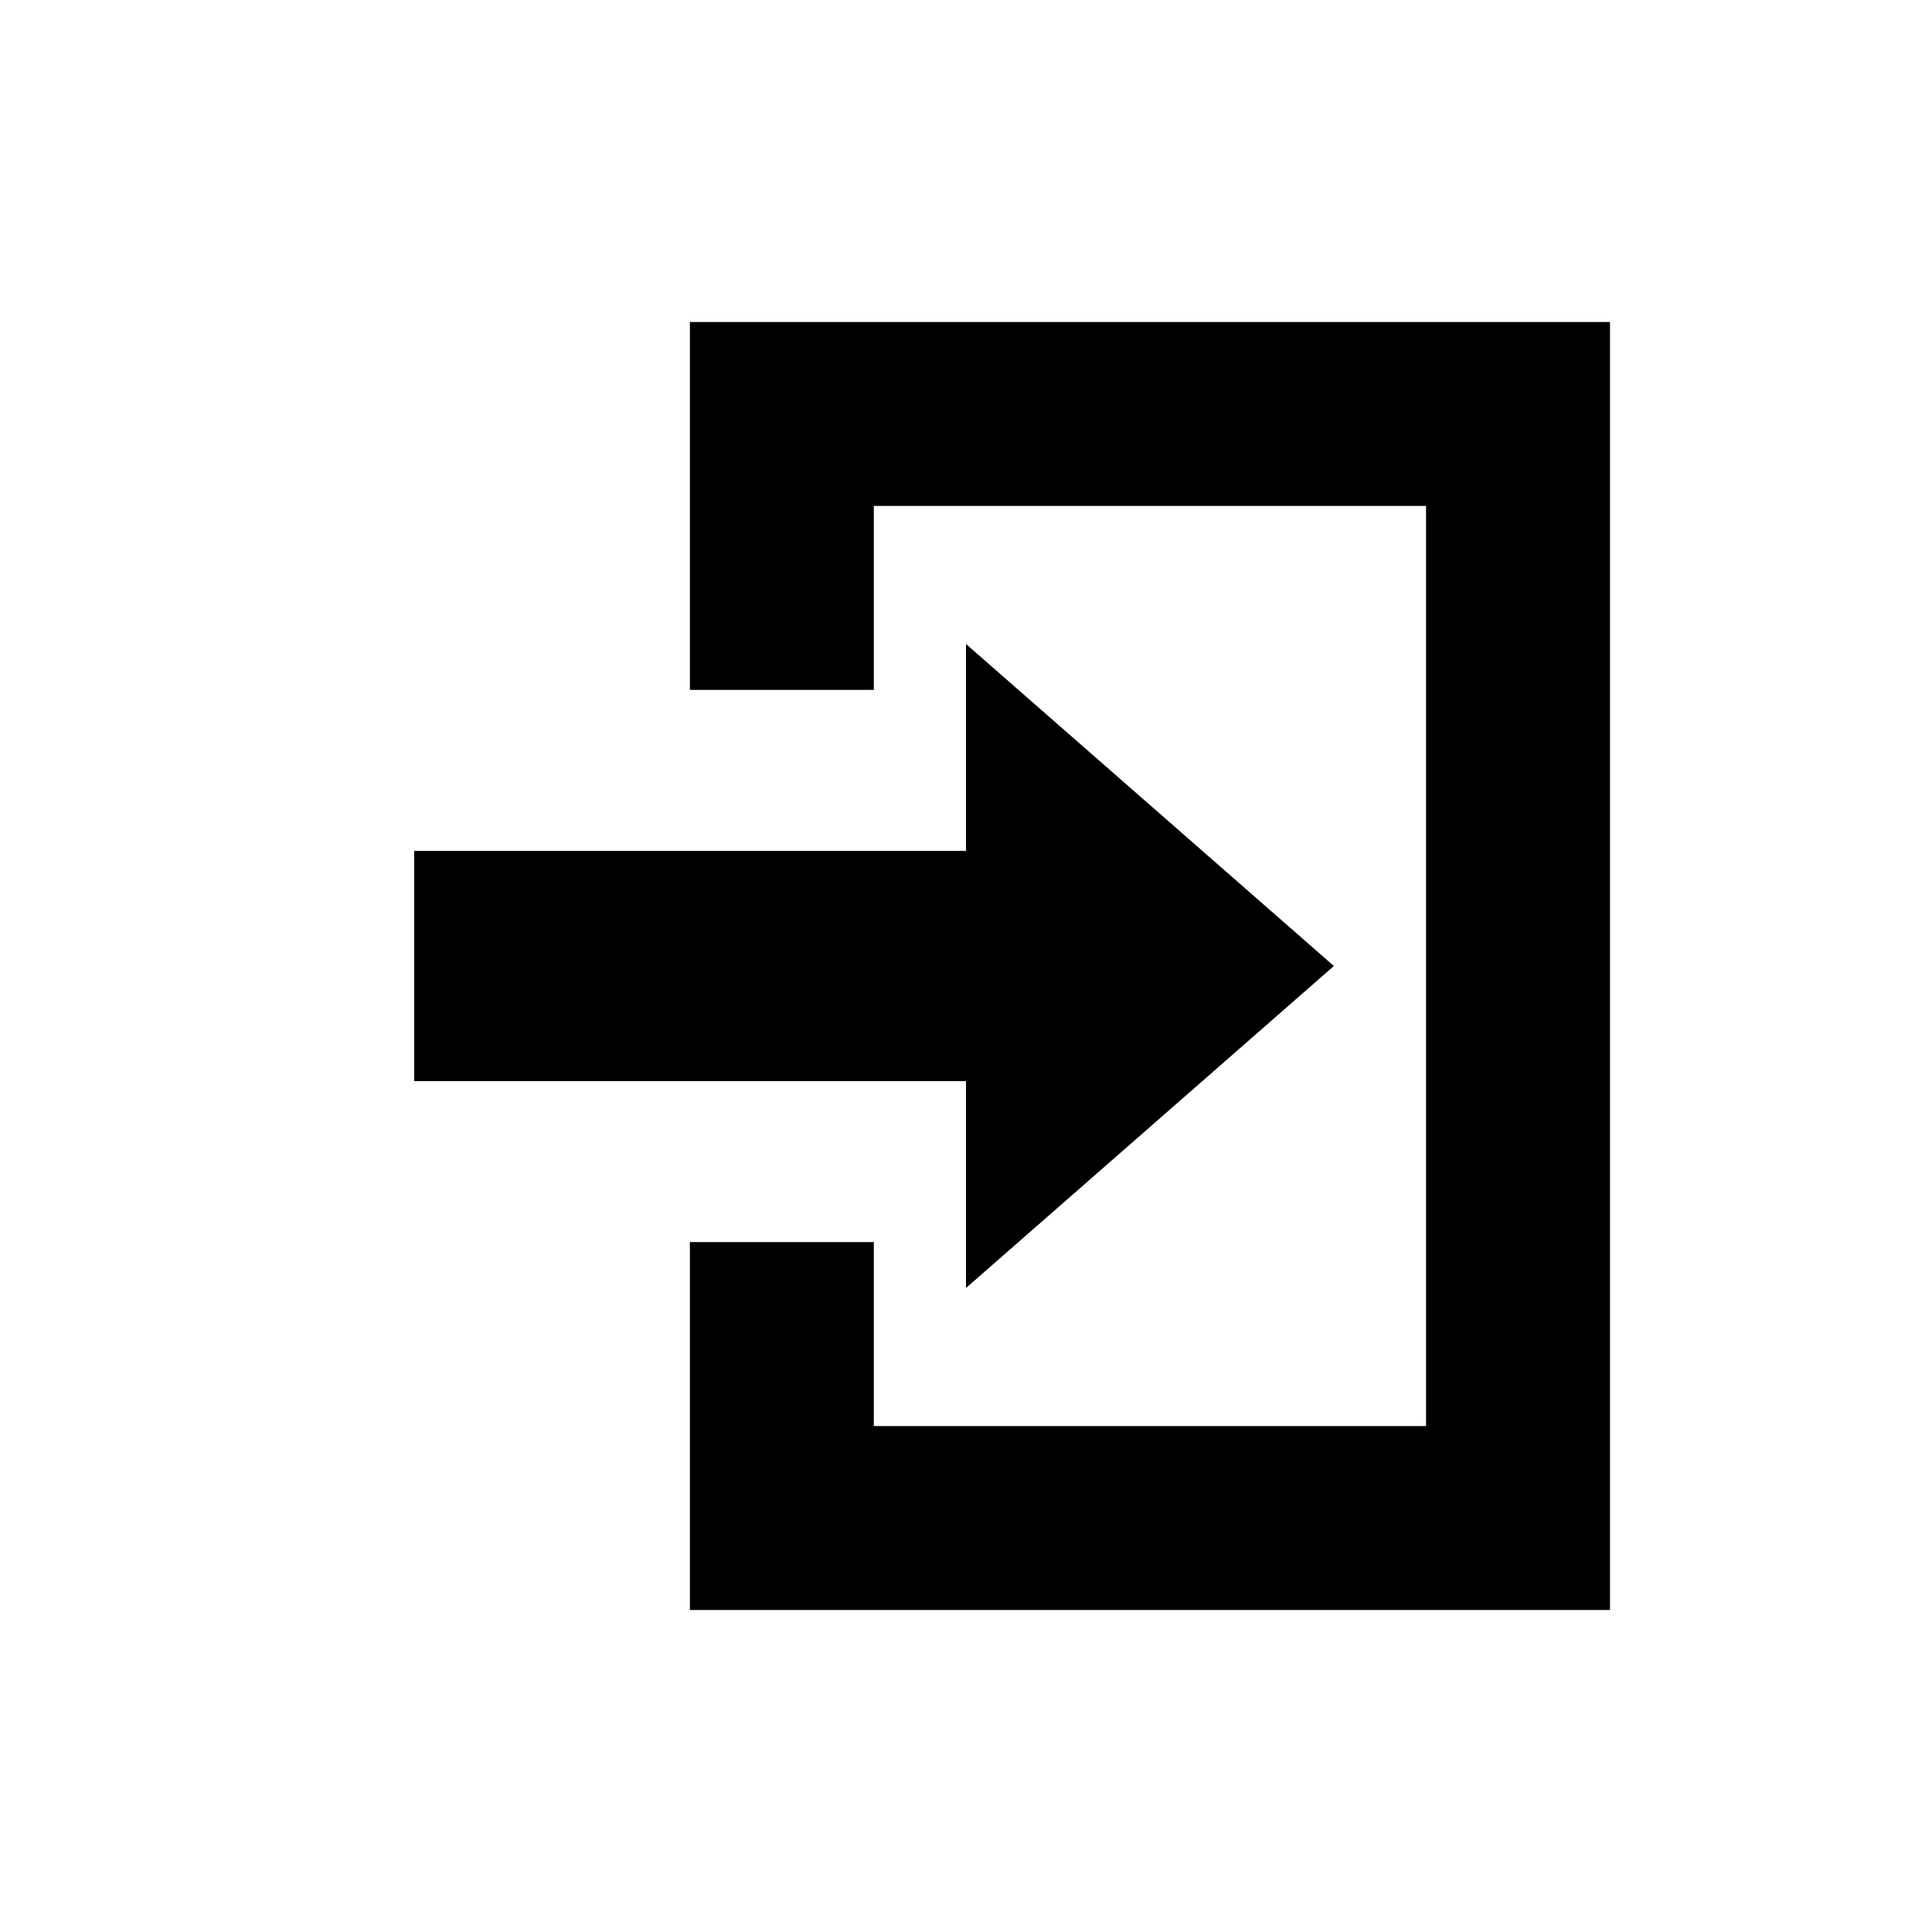 <?xml version="1.0" encoding="UTF-8"?>
<svg xmlns="http://www.w3.org/2000/svg" xmlns:xlink="http://www.w3.org/1999/xlink" width="24" height="24" viewBox="0 0 24 24">
<path fill-rule="nonzero" fill="rgb(0%, 0%, 0%)" fill-opacity="1" d="M 8.57 4 L 8.57 8.57 L 10.855 8.57 L 10.855 6.285 L 17.715 6.285 L 17.715 17.715 L 10.855 17.715 L 10.855 15.43 L 8.57 15.43 L 8.57 20 L 20 20 L 20 4 Z M 12 8 L 12 10.57 L 5.145 10.57 L 5.145 13.43 L 12 13.43 L 12 16 L 16.57 12 Z M 12 8 "/>
</svg>
